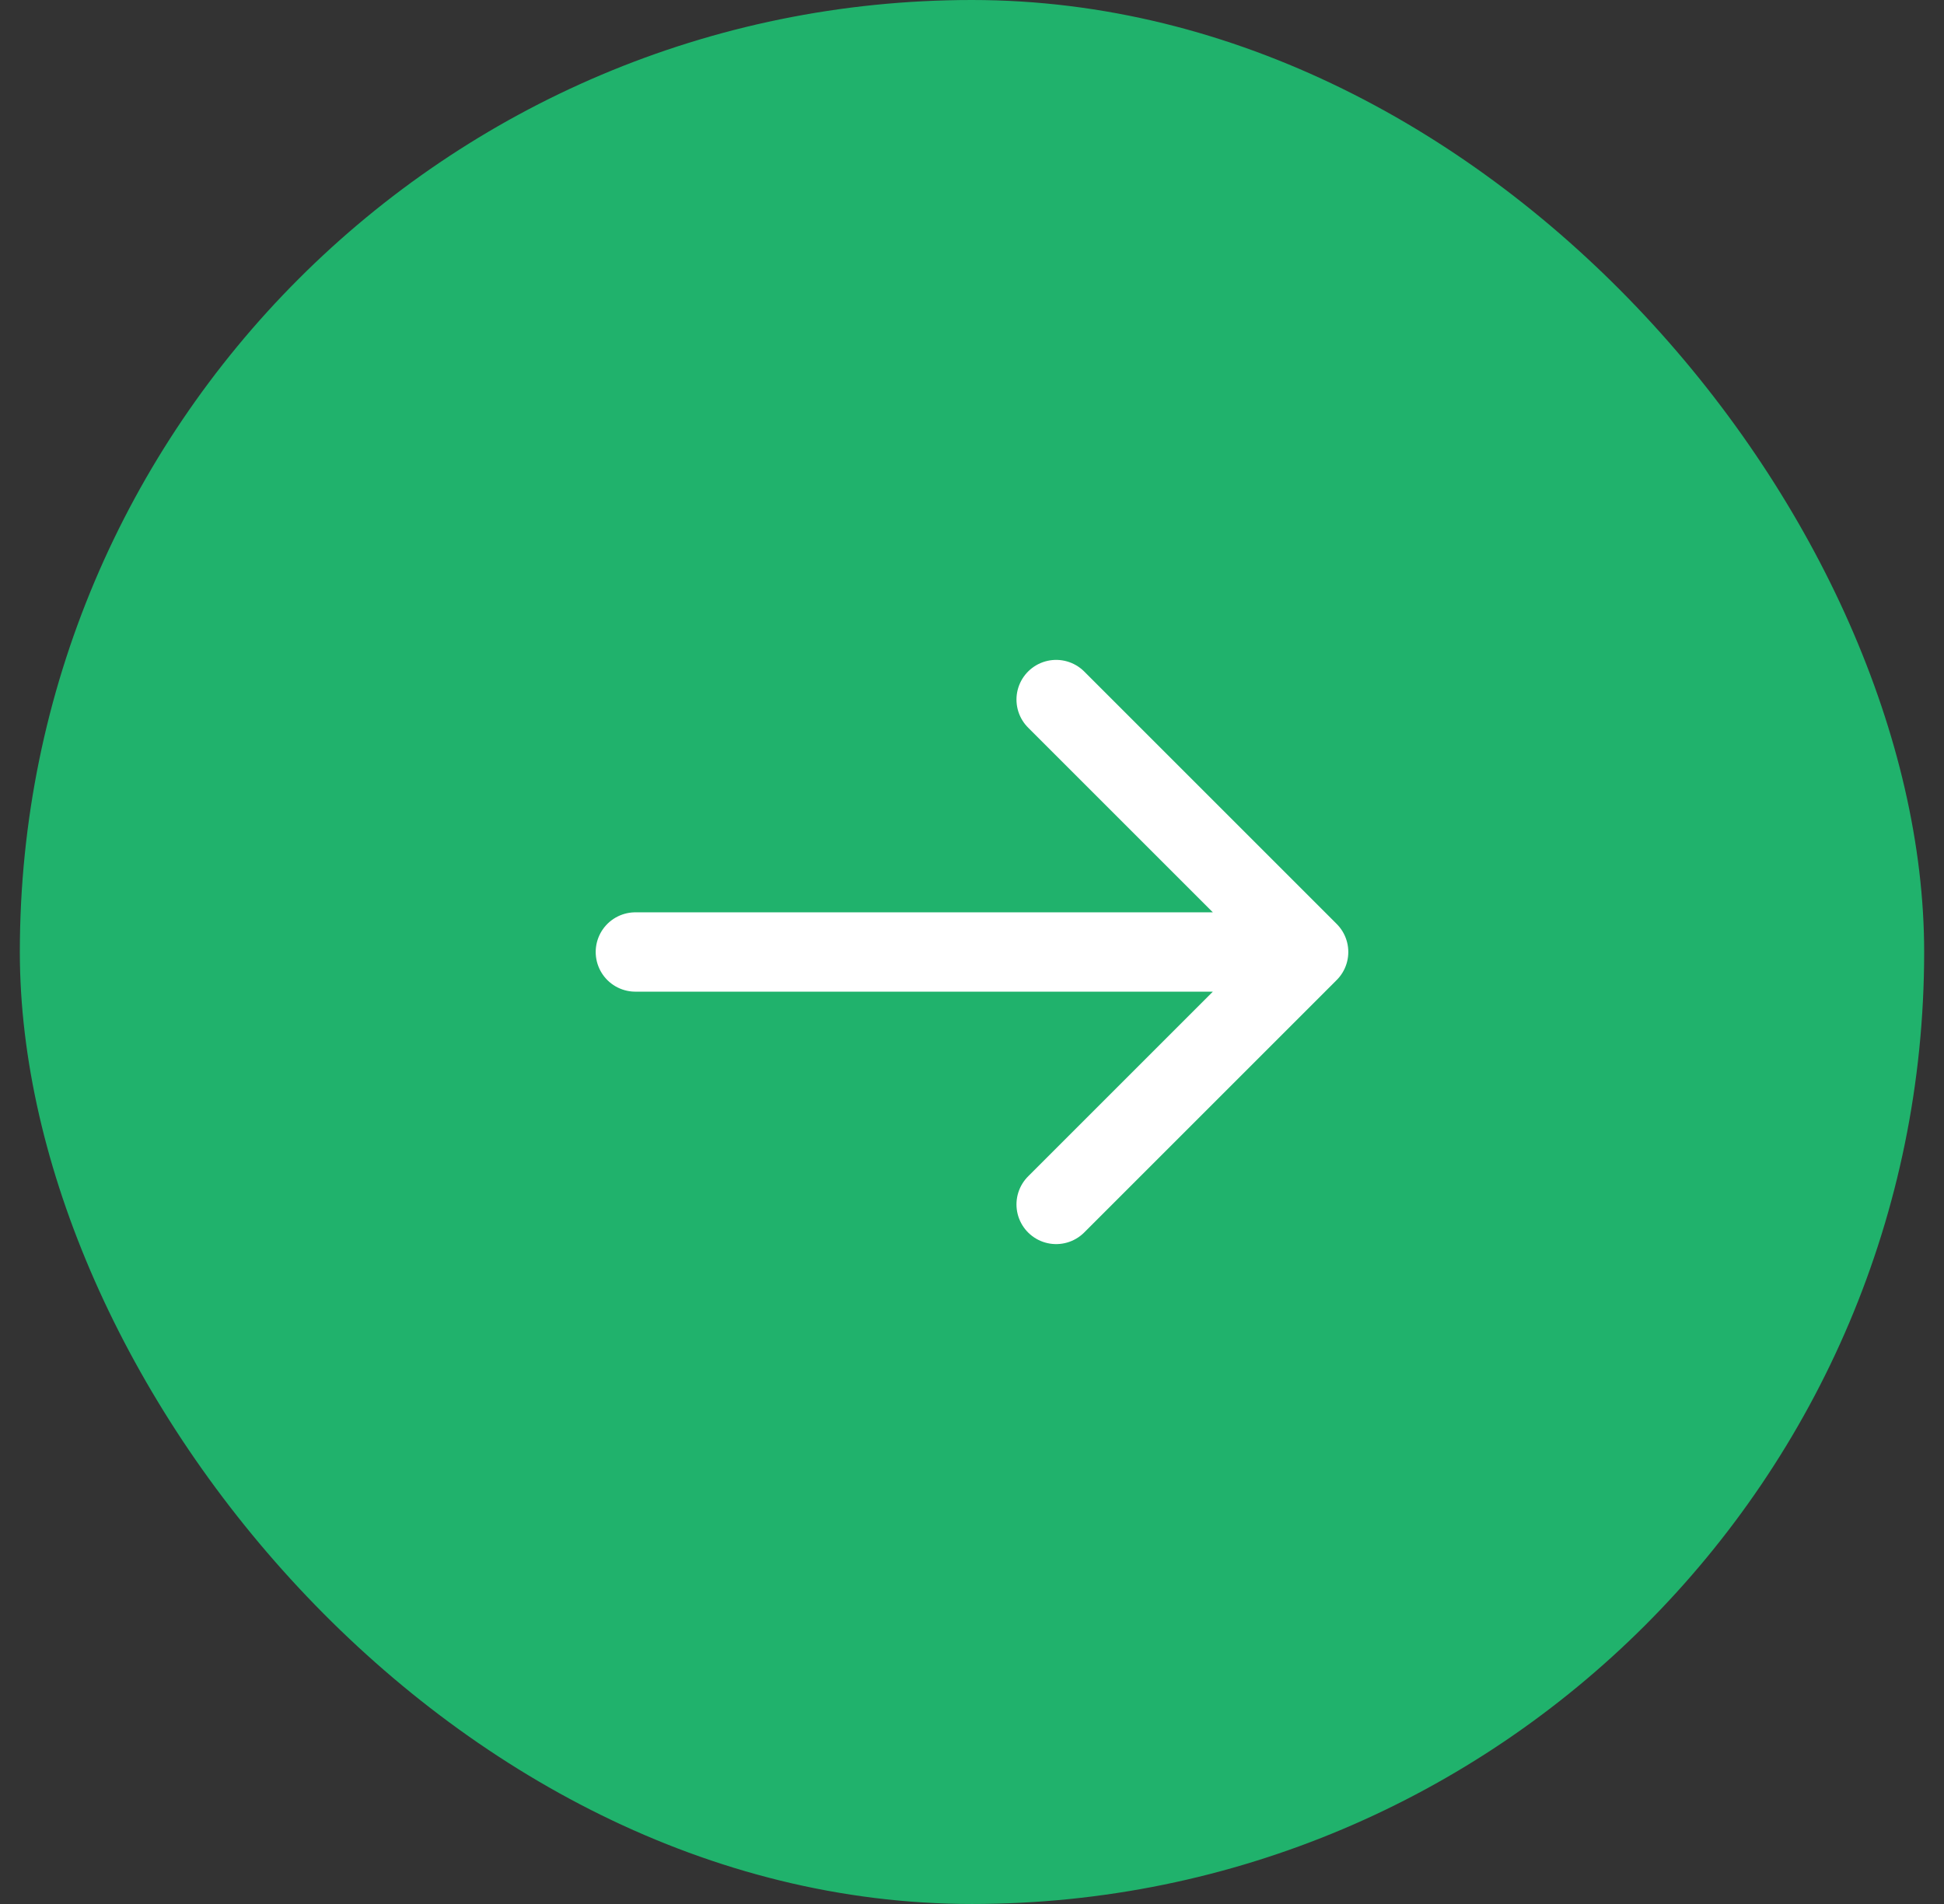 <svg width="49" height="48" viewBox="0 0 49 48" fill="none" xmlns="http://www.w3.org/2000/svg">
<rect x="0" y="0" width="49" height="48" fill="#333333" stroke="none"/>
<rect x="0.5" width="48" height="48" rx="24" fill="#20B26C"/>
<path d="M16.015 24H32.985M32.985 24L26.621 17.636M32.985 24L26.621 30.364" stroke="#FFFFFF" stroke-width="2" stroke-linecap="round" stroke-linejoin="round"/>
</svg>
